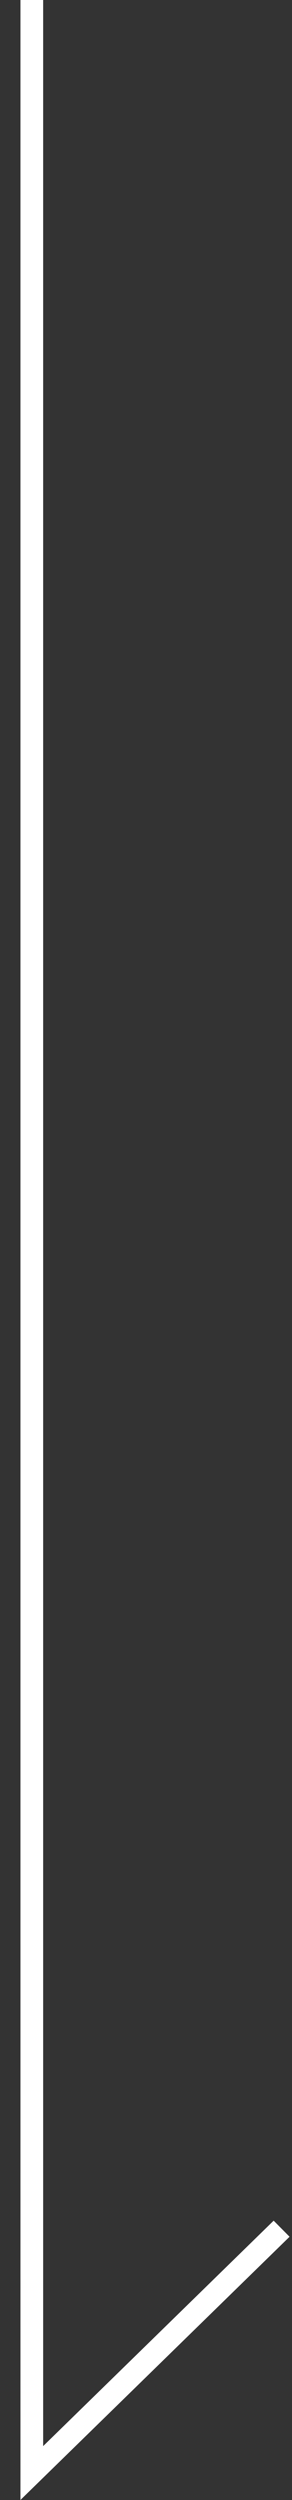 <svg width="13" height="111" viewBox="0 0 13 111" fill="none" xmlns="http://www.w3.org/2000/svg">
<rect x="0" y="0" width="13" height="111" fill="#333333" stroke="none"/>
<path d="M0.911 110.997V0H1.921V108.607L12.183 98.597L12.891 99.311L0.911 110.997Z" fill="white"/>
</svg>
